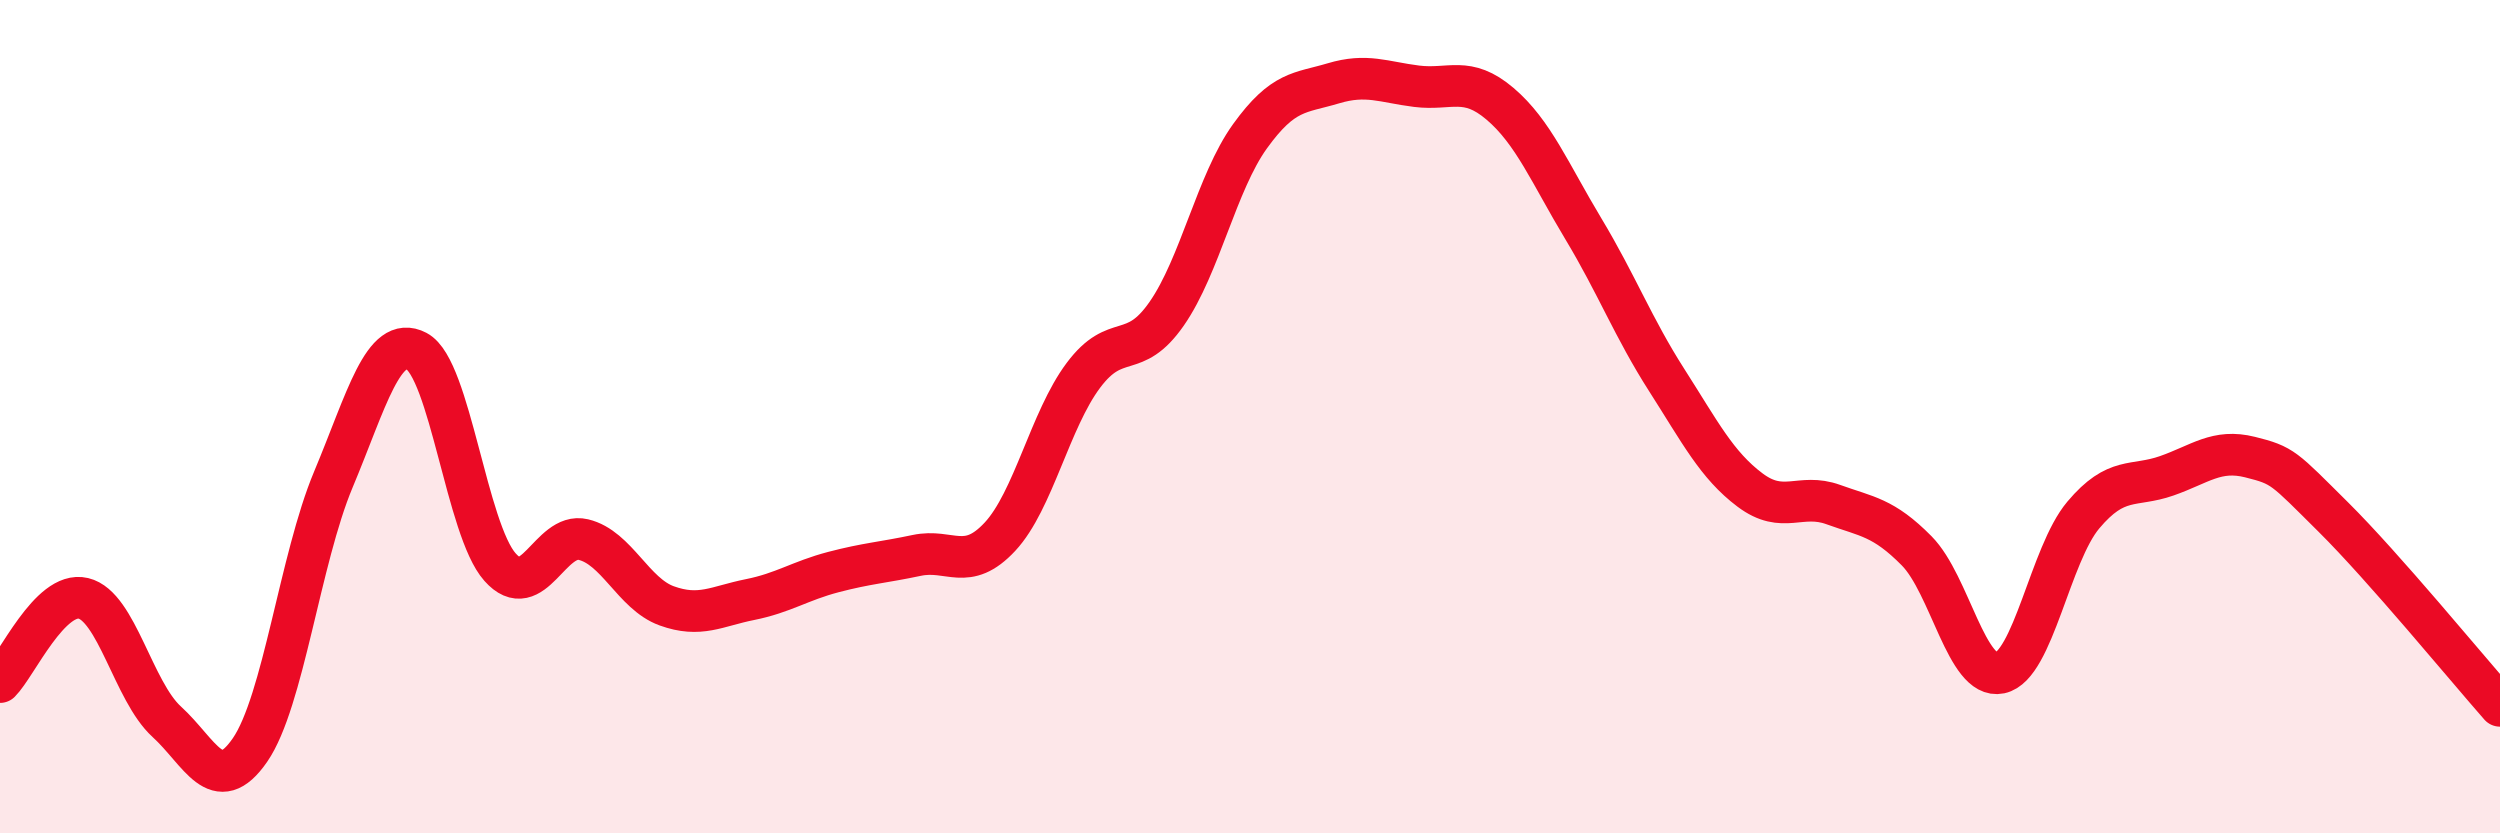 
    <svg width="60" height="20" viewBox="0 0 60 20" xmlns="http://www.w3.org/2000/svg">
      <path
        d="M 0,16.37 C 0.4,15.97 1.2,14.17 2,14.36 C 2.8,14.55 3.2,16.59 4,17.32 C 4.8,18.05 5.2,19.16 6,18 C 6.8,16.84 7.2,13.42 8,11.51 C 8.8,9.6 9.2,8.01 10,8.43 C 10.8,8.85 11.2,12.71 12,13.61 C 12.8,14.51 13.2,12.76 14,12.95 C 14.8,13.14 15.2,14.25 16,14.54 C 16.8,14.83 17.2,14.55 18,14.39 C 18.8,14.23 19.2,13.94 20,13.73 C 20.8,13.52 21.2,13.5 22,13.33 C 22.8,13.16 23.2,13.74 24,12.88 C 24.8,12.02 25.2,10.08 26,9.01 C 26.8,7.94 27.2,8.68 28,7.53 C 28.8,6.38 29.2,4.38 30,3.27 C 30.8,2.16 31.2,2.24 32,2 C 32.8,1.76 33.2,1.97 34,2.07 C 34.8,2.17 35.2,1.81 36,2.49 C 36.8,3.17 37.2,4.16 38,5.49 C 38.8,6.82 39.2,7.87 40,9.12 C 40.8,10.37 41.2,11.16 42,11.76 C 42.8,12.36 43.2,11.82 44,12.11 C 44.8,12.4 45.2,12.41 46,13.22 C 46.8,14.03 47.2,16.32 48,16.15 C 48.8,15.98 49.2,13.31 50,12.36 C 50.8,11.41 51.2,11.7 52,11.42 C 52.8,11.14 53.2,10.77 54,10.97 C 54.8,11.17 54.8,11.22 56,12.41 C 57.2,13.6 59.2,16.03 60,16.94L60 20L0 20Z"
        fill="#EB0A25"
        opacity="0.1"
        stroke-linecap="round"
        stroke-linejoin="round"
      />
      <path
        d="M 0,16.37 C 0.4,15.97 1.2,14.17 2,14.36 C 2.8,14.55 3.2,16.59 4,17.32 C 4.8,18.05 5.2,19.16 6,18 C 6.8,16.84 7.2,13.42 8,11.51 C 8.8,9.6 9.2,8.01 10,8.43 C 10.8,8.85 11.2,12.71 12,13.61 C 12.8,14.51 13.2,12.76 14,12.95 C 14.8,13.14 15.2,14.25 16,14.54 C 16.8,14.83 17.2,14.55 18,14.39 C 18.8,14.23 19.2,13.94 20,13.73 C 20.8,13.52 21.2,13.5 22,13.33 C 22.8,13.16 23.2,13.74 24,12.88 C 24.8,12.02 25.2,10.08 26,9.01 C 26.8,7.94 27.2,8.68 28,7.53 C 28.8,6.38 29.2,4.38 30,3.27 C 30.8,2.16 31.2,2.24 32,2 C 32.8,1.76 33.2,1.97 34,2.07 C 34.8,2.17 35.2,1.81 36,2.49 C 36.8,3.17 37.2,4.16 38,5.49 C 38.8,6.82 39.2,7.87 40,9.12 C 40.8,10.37 41.2,11.16 42,11.76 C 42.8,12.36 43.2,11.82 44,12.11 C 44.8,12.4 45.2,12.41 46,13.22 C 46.8,14.03 47.2,16.32 48,16.15 C 48.8,15.98 49.2,13.31 50,12.36 C 50.8,11.41 51.2,11.7 52,11.42 C 52.8,11.14 53.2,10.77 54,10.97 C 54.8,11.17 54.8,11.22 56,12.41 C 57.2,13.6 59.2,16.03 60,16.94"
        stroke="#EB0A25"
        stroke-width="1"
        fill="none"
        stroke-linecap="round"
        stroke-linejoin="round"
      />
    </svg>
  
